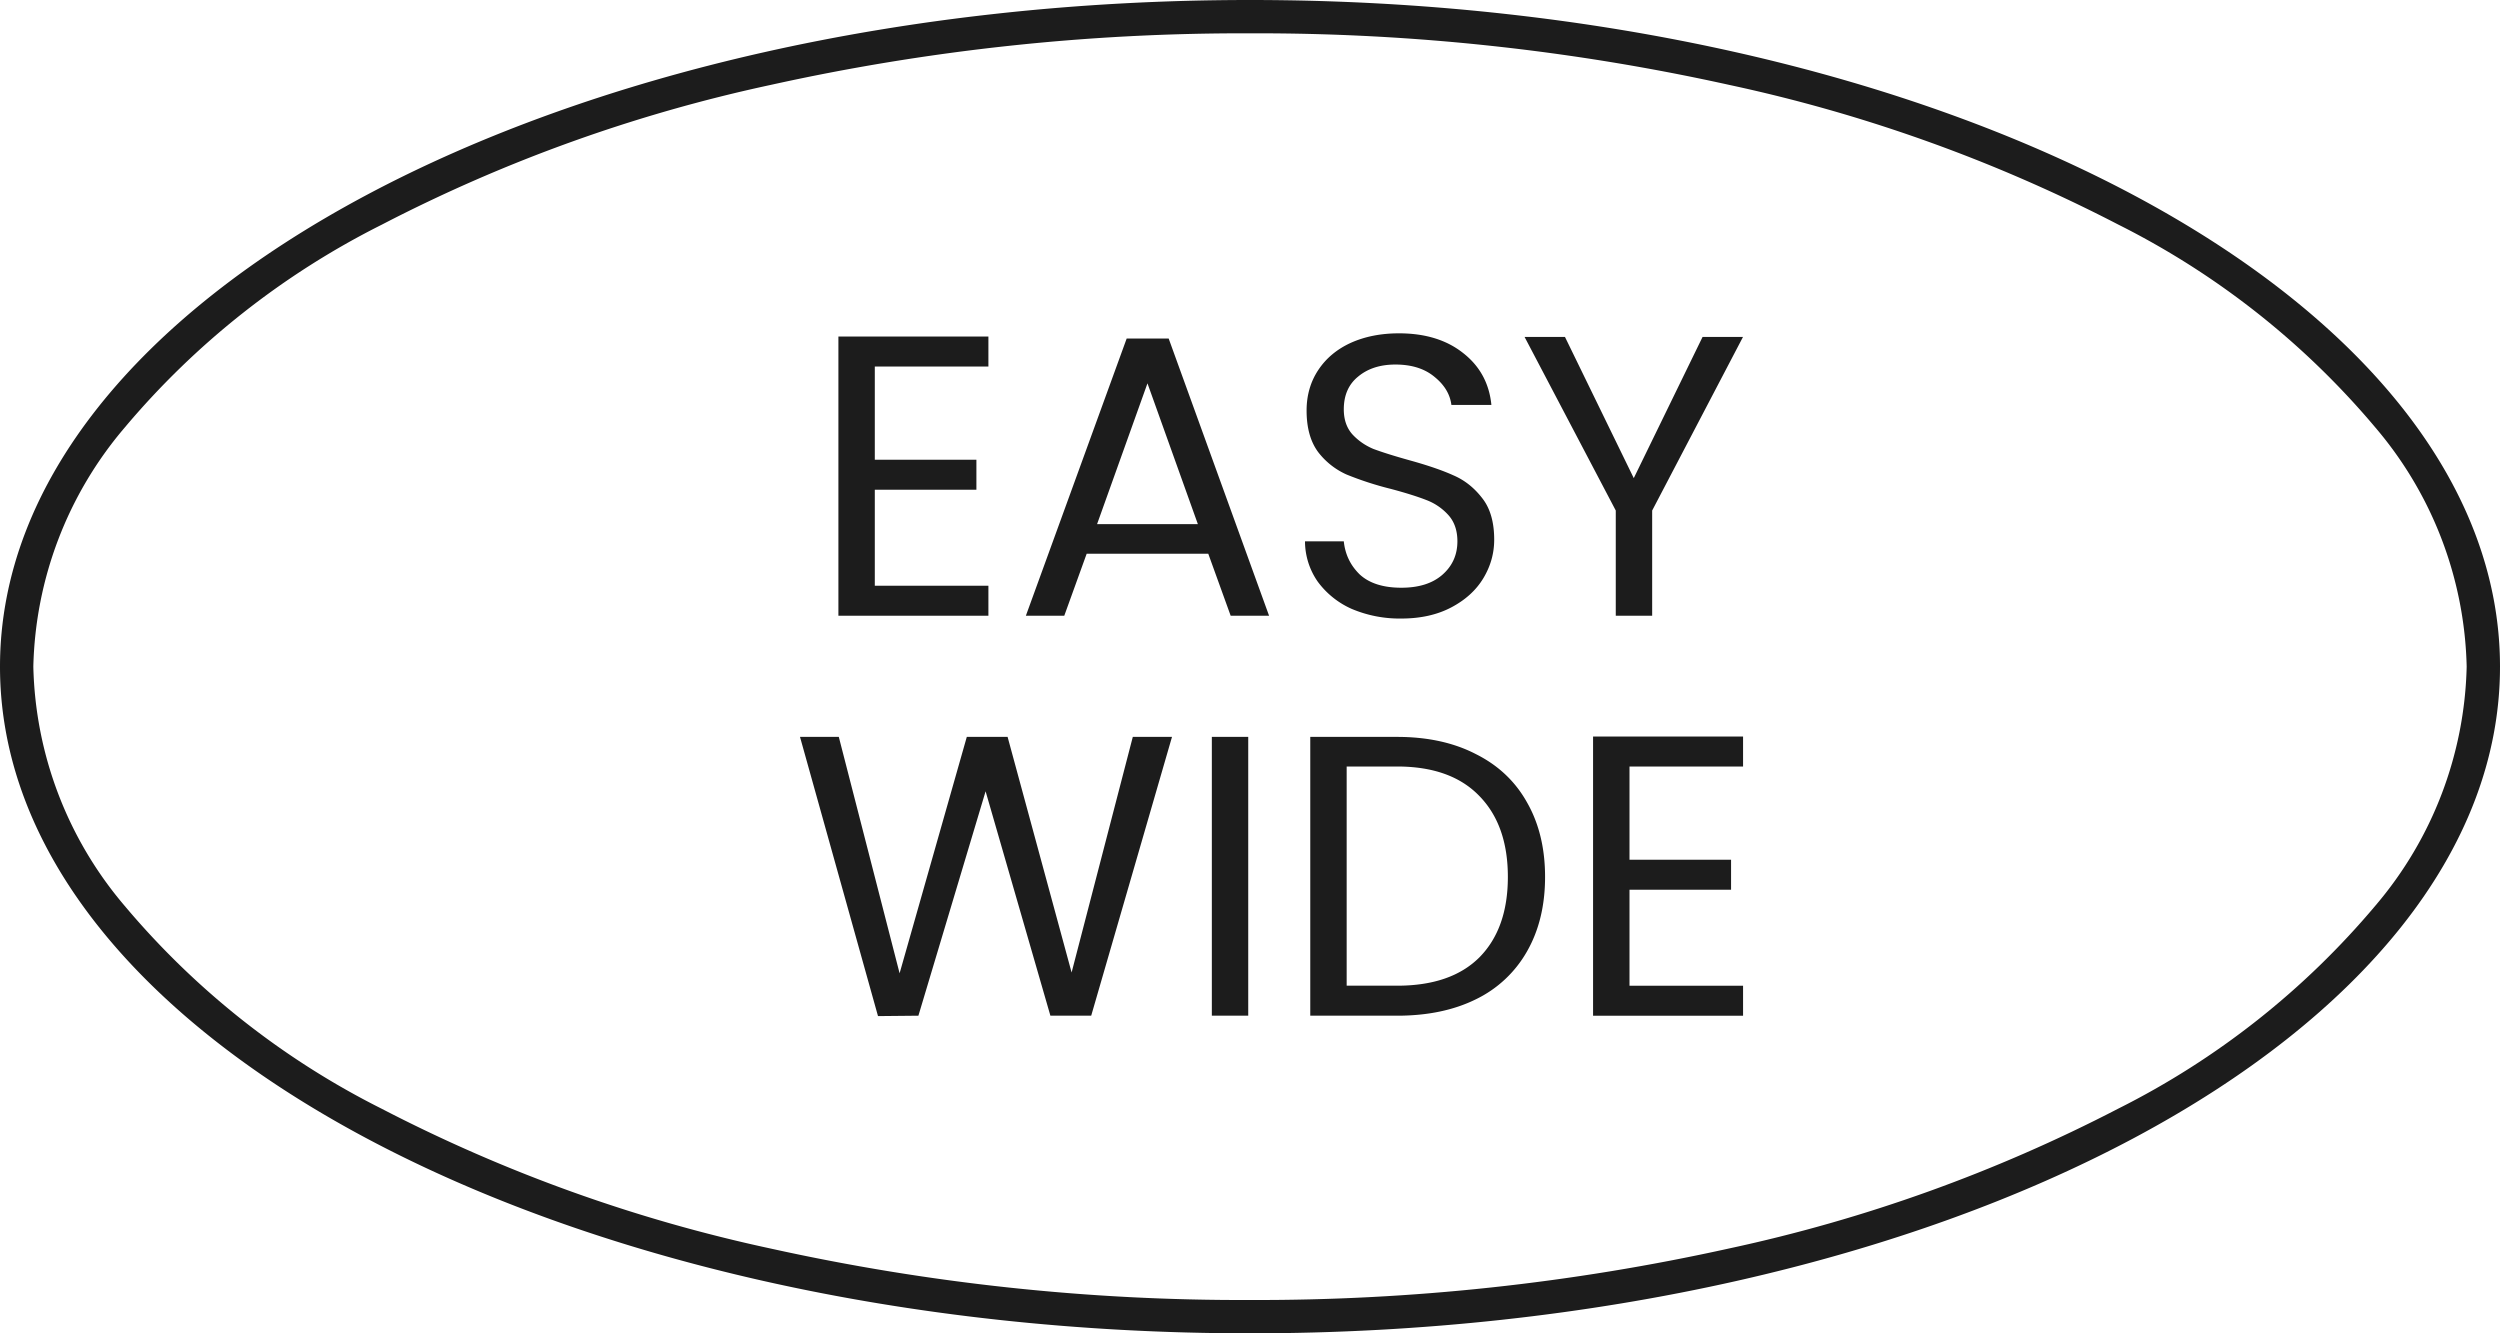 <svg width="75" height="40" viewBox="0 0 75 40" fill="none" xmlns="http://www.w3.org/2000/svg"><g clip-path="url(#clip0_643_127)" fill="#1C1C1C"><path d="M52.29 10.108l-2.725 5.208v3.156h-1.092v-3.156l-2.736-5.208h1.212l2.064 4.236 2.064-4.236h1.212zm-10.248 8.448a3.685 3.685 0 01-1.488-.288 2.542 2.542 0 01-1.02-.816 2.119 2.119 0 01-.384-1.212h1.164c.04.392.2.724.48.996.288.264.704.396 1.248.396.52 0 .928-.128 1.224-.384.304-.264.456-.6.456-1.008 0-.32-.088-.58-.264-.78a1.687 1.687 0 00-.66-.456c-.264-.104-.62-.216-1.068-.336a9.703 9.703 0 01-1.332-.432 2.212 2.212 0 01-.852-.672c-.232-.312-.348-.728-.348-1.248 0-.456.116-.86.348-1.212.232-.352.556-.624.972-.816.424-.192.908-.288 1.452-.288.784 0 1.424.196 1.92.588.504.392.788.912.852 1.56h-1.2c-.04-.32-.208-.6-.504-.84-.296-.248-.688-.372-1.176-.372-.456 0-.828.12-1.116.36-.288.232-.432.56-.432.984 0 .304.084.552.252.744.176.192.388.34.636.444.256.096.612.208 1.068.336.552.152.996.304 1.332.456.336.144.624.372.864.684.24.304.36.72.36 1.248 0 .408-.108.792-.324 1.152-.216.36-.536.652-.96.876-.424.224-.924.336-1.5.336zm-5.794-1.944H32.6l-.672 1.86h-1.152l3.024-8.316h1.26l3.012 8.316H36.92l-.672-1.86zm-.312-.888L34.424 11.5l-1.512 4.224h3.024zm-9.692-4.728v2.796h3.048v.9h-3.048v2.88h3.408v.9h-4.5v-8.376h4.5v.9h-3.408zm22.641 12v2.796h3.047v.9h-3.047v2.88h3.407v.9h-4.5v-8.376h4.5v.9h-3.407zm-6.973-.889c.912 0 1.7.172 2.364.516.672.336 1.184.82 1.536 1.452.36.632.54 1.376.54 2.232 0 .856-.18 1.6-.54 2.232a3.524 3.524 0 01-1.536 1.44c-.664.328-1.452.492-2.364.492h-2.604v-8.364h2.604zm0 7.464c1.08 0 1.904-.284 2.472-.852.568-.576.852-1.38.852-2.412 0-1.04-.288-1.852-.864-2.436-.568-.584-1.388-.876-2.46-.876H40.4v6.576h1.512zm-4.465-7.464v8.364h-1.092v-8.364h1.092zm-2.287 0l-2.424 8.364h-1.224l-1.944-6.732-2.016 6.732-1.212.012L24 22.107h1.164l1.824 7.092 2.016-7.092h1.224l1.92 7.068 1.836-7.068h1.176z"/><path d="M37.5 1a65.464 65.464 0 00-14.377 1.547A46.631 46.631 0 0011.454 6.74a24.32 24.32 0 00-7.724 6.1A11.447 11.447 0 001 20c.06 2.63 1.024 5.16 2.73 7.164a24.319 24.319 0 007.724 6.1 46.631 46.631 0 0011.669 4.193A65.469 65.469 0 0037.5 39a65.464 65.464 0 0014.377-1.547 46.631 46.631 0 0011.669-4.193 24.32 24.32 0 007.724-6.1A11.447 11.447 0 0074 20a11.447 11.447 0 00-2.73-7.164 24.32 24.32 0 00-7.724-6.1 46.631 46.631 0 00-11.669-4.189A65.464 65.464 0 0037.5 1zm0-1C58.211 0 75 8.954 75 20S58.211 40 37.5 40 0 31.046 0 20 16.789 0 37.5 0z"/></g><defs><clipPath id="clip0_643_127"><path fill="#fff" d="M0 0h75v40H0z"/></clipPath></defs></svg>